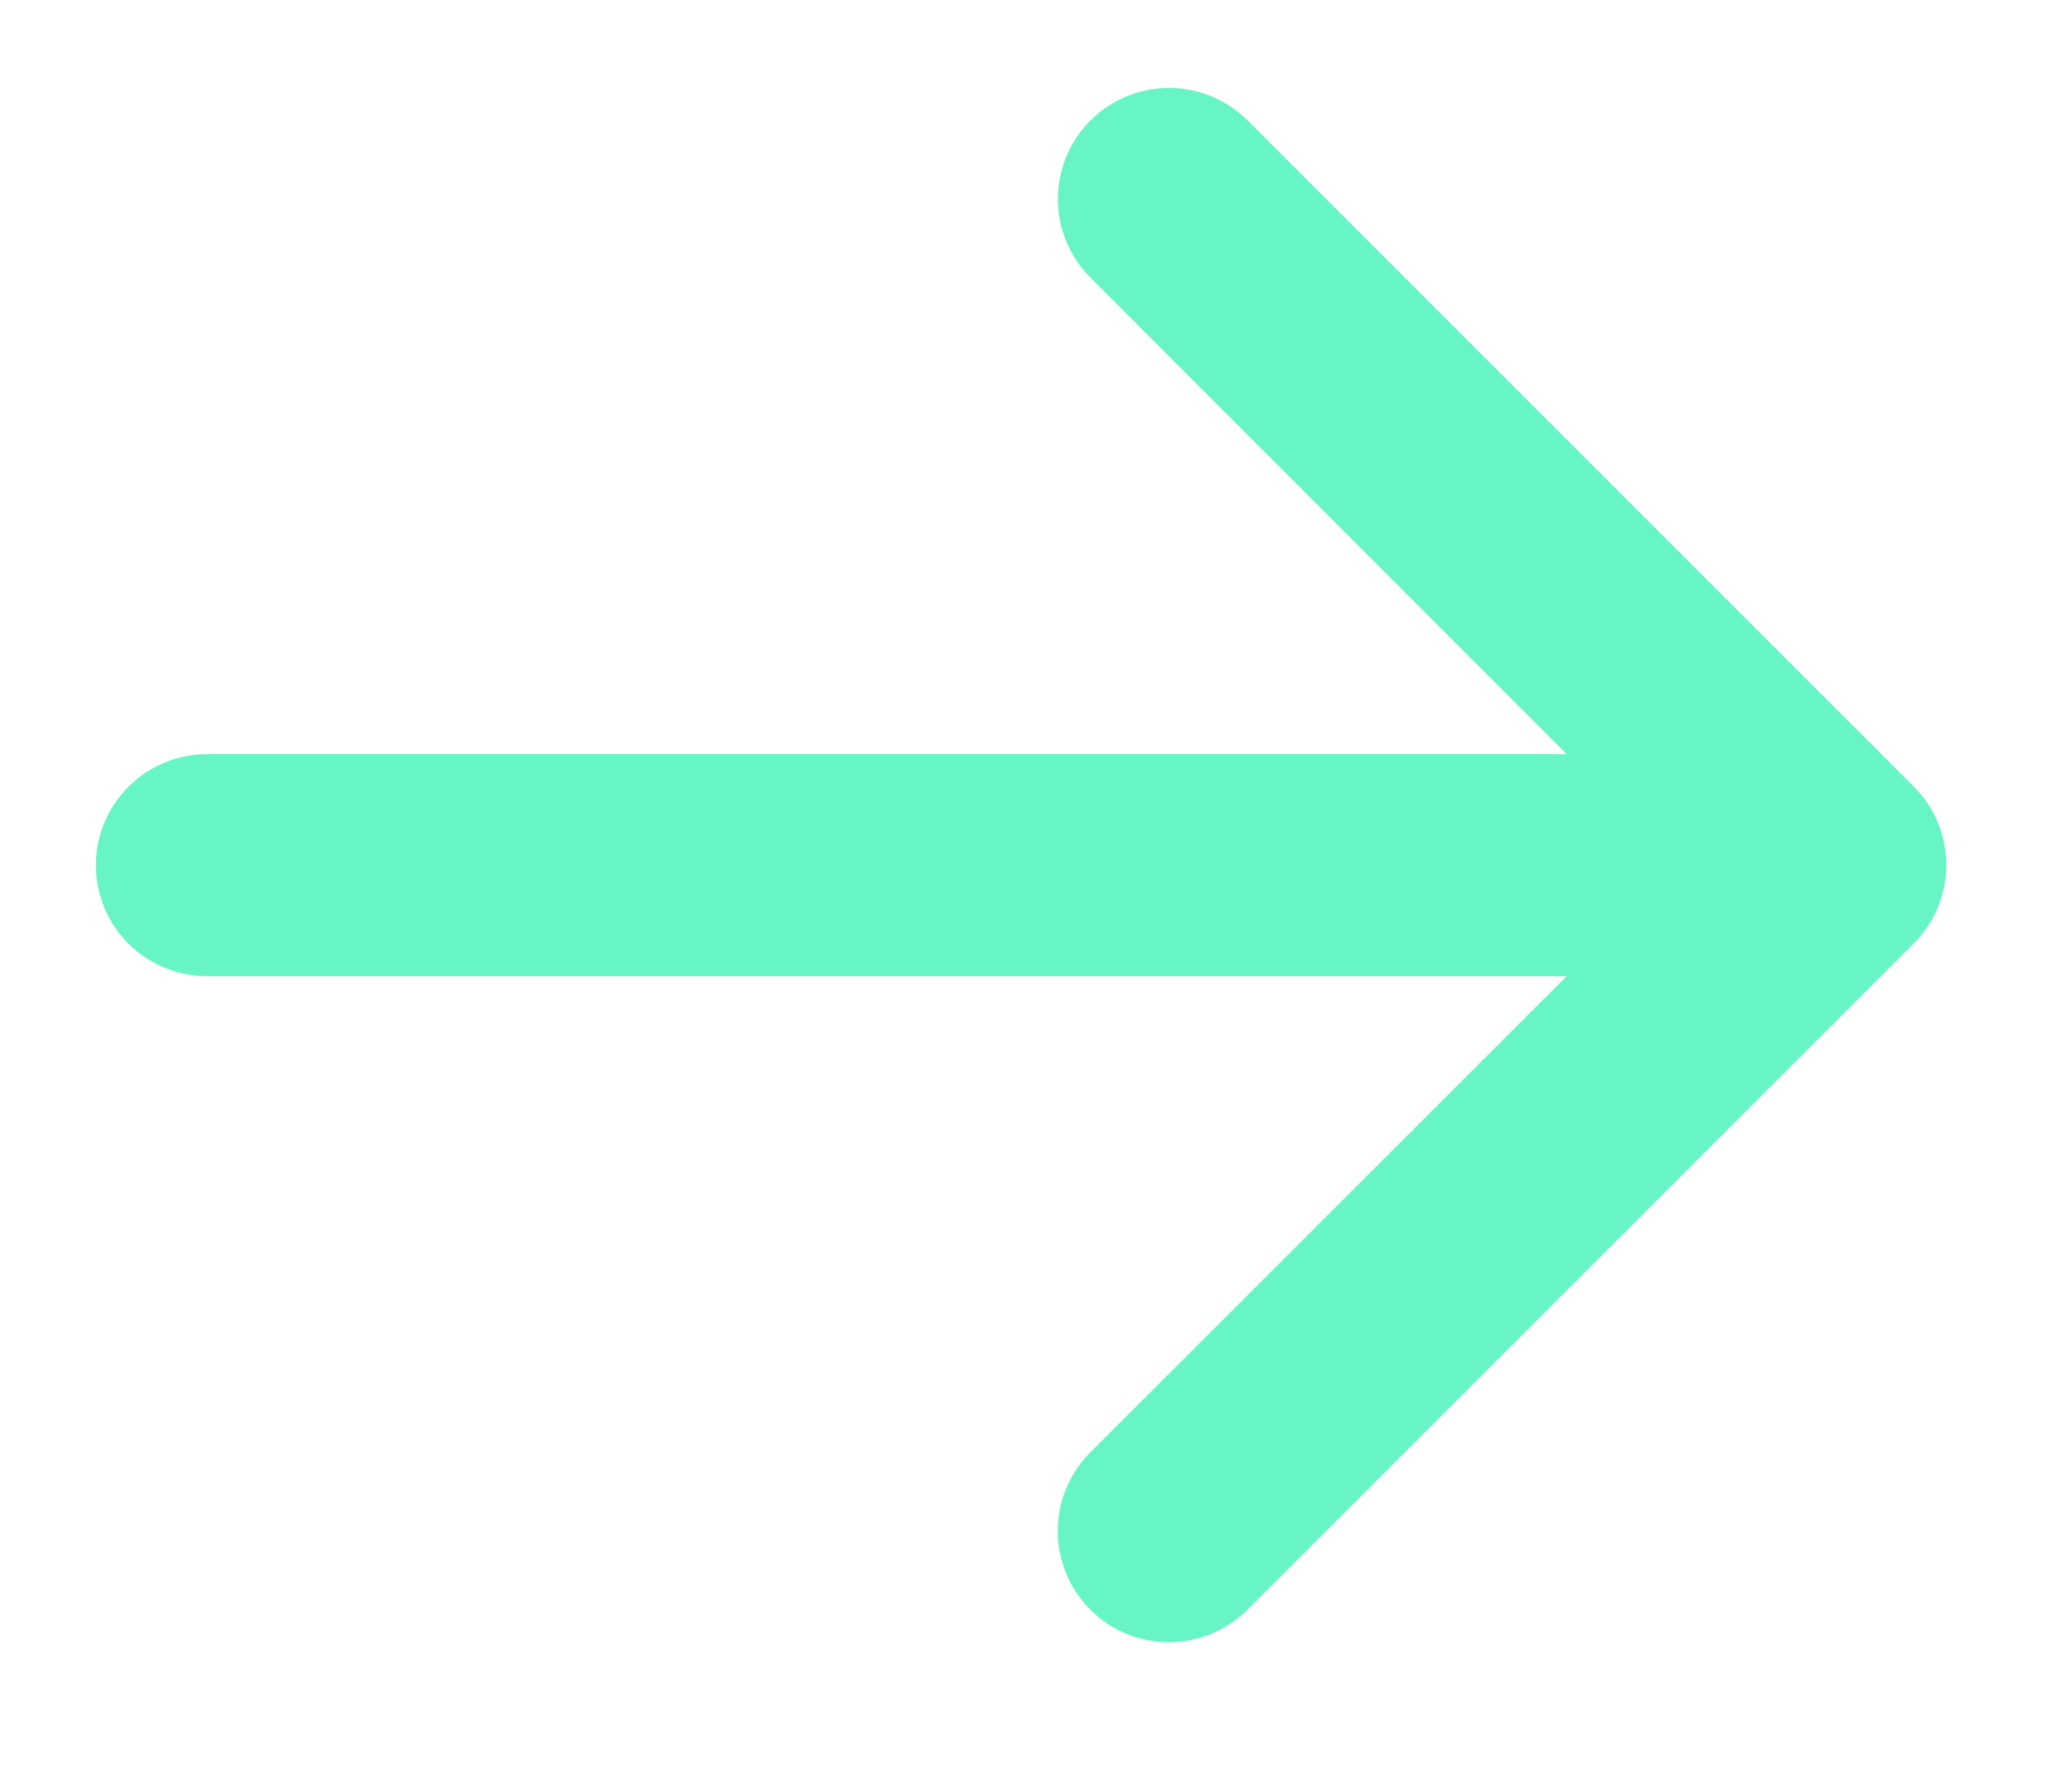 <svg width="14" height="12" viewBox="0 0 14 12" fill="none" xmlns="http://www.w3.org/2000/svg">
<path d="M12.929 6.377L8.429 10.877C8.288 11.018 8.097 11.097 7.898 11.097C7.699 11.097 7.507 11.018 7.367 10.877C7.226 10.736 7.147 10.545 7.147 10.346C7.147 10.146 7.226 9.955 7.367 9.814L10.586 6.596H1.398C1.2 6.596 1.009 6.517 0.868 6.377C0.727 6.236 0.648 6.045 0.648 5.846C0.648 5.647 0.727 5.457 0.868 5.316C1.009 5.175 1.2 5.096 1.398 5.096H10.586L7.368 1.876C7.227 1.735 7.148 1.544 7.148 1.345C7.148 1.146 7.227 0.955 7.368 0.814C7.509 0.673 7.7 0.594 7.899 0.594C8.098 0.594 8.289 0.673 8.43 0.814L12.93 5.314C13 5.384 13.056 5.466 13.094 5.558C13.131 5.649 13.151 5.747 13.151 5.846C13.15 5.944 13.131 6.042 13.093 6.133C13.055 6.225 12.999 6.307 12.929 6.377Z" fill="#67F5C5"/>
</svg>
